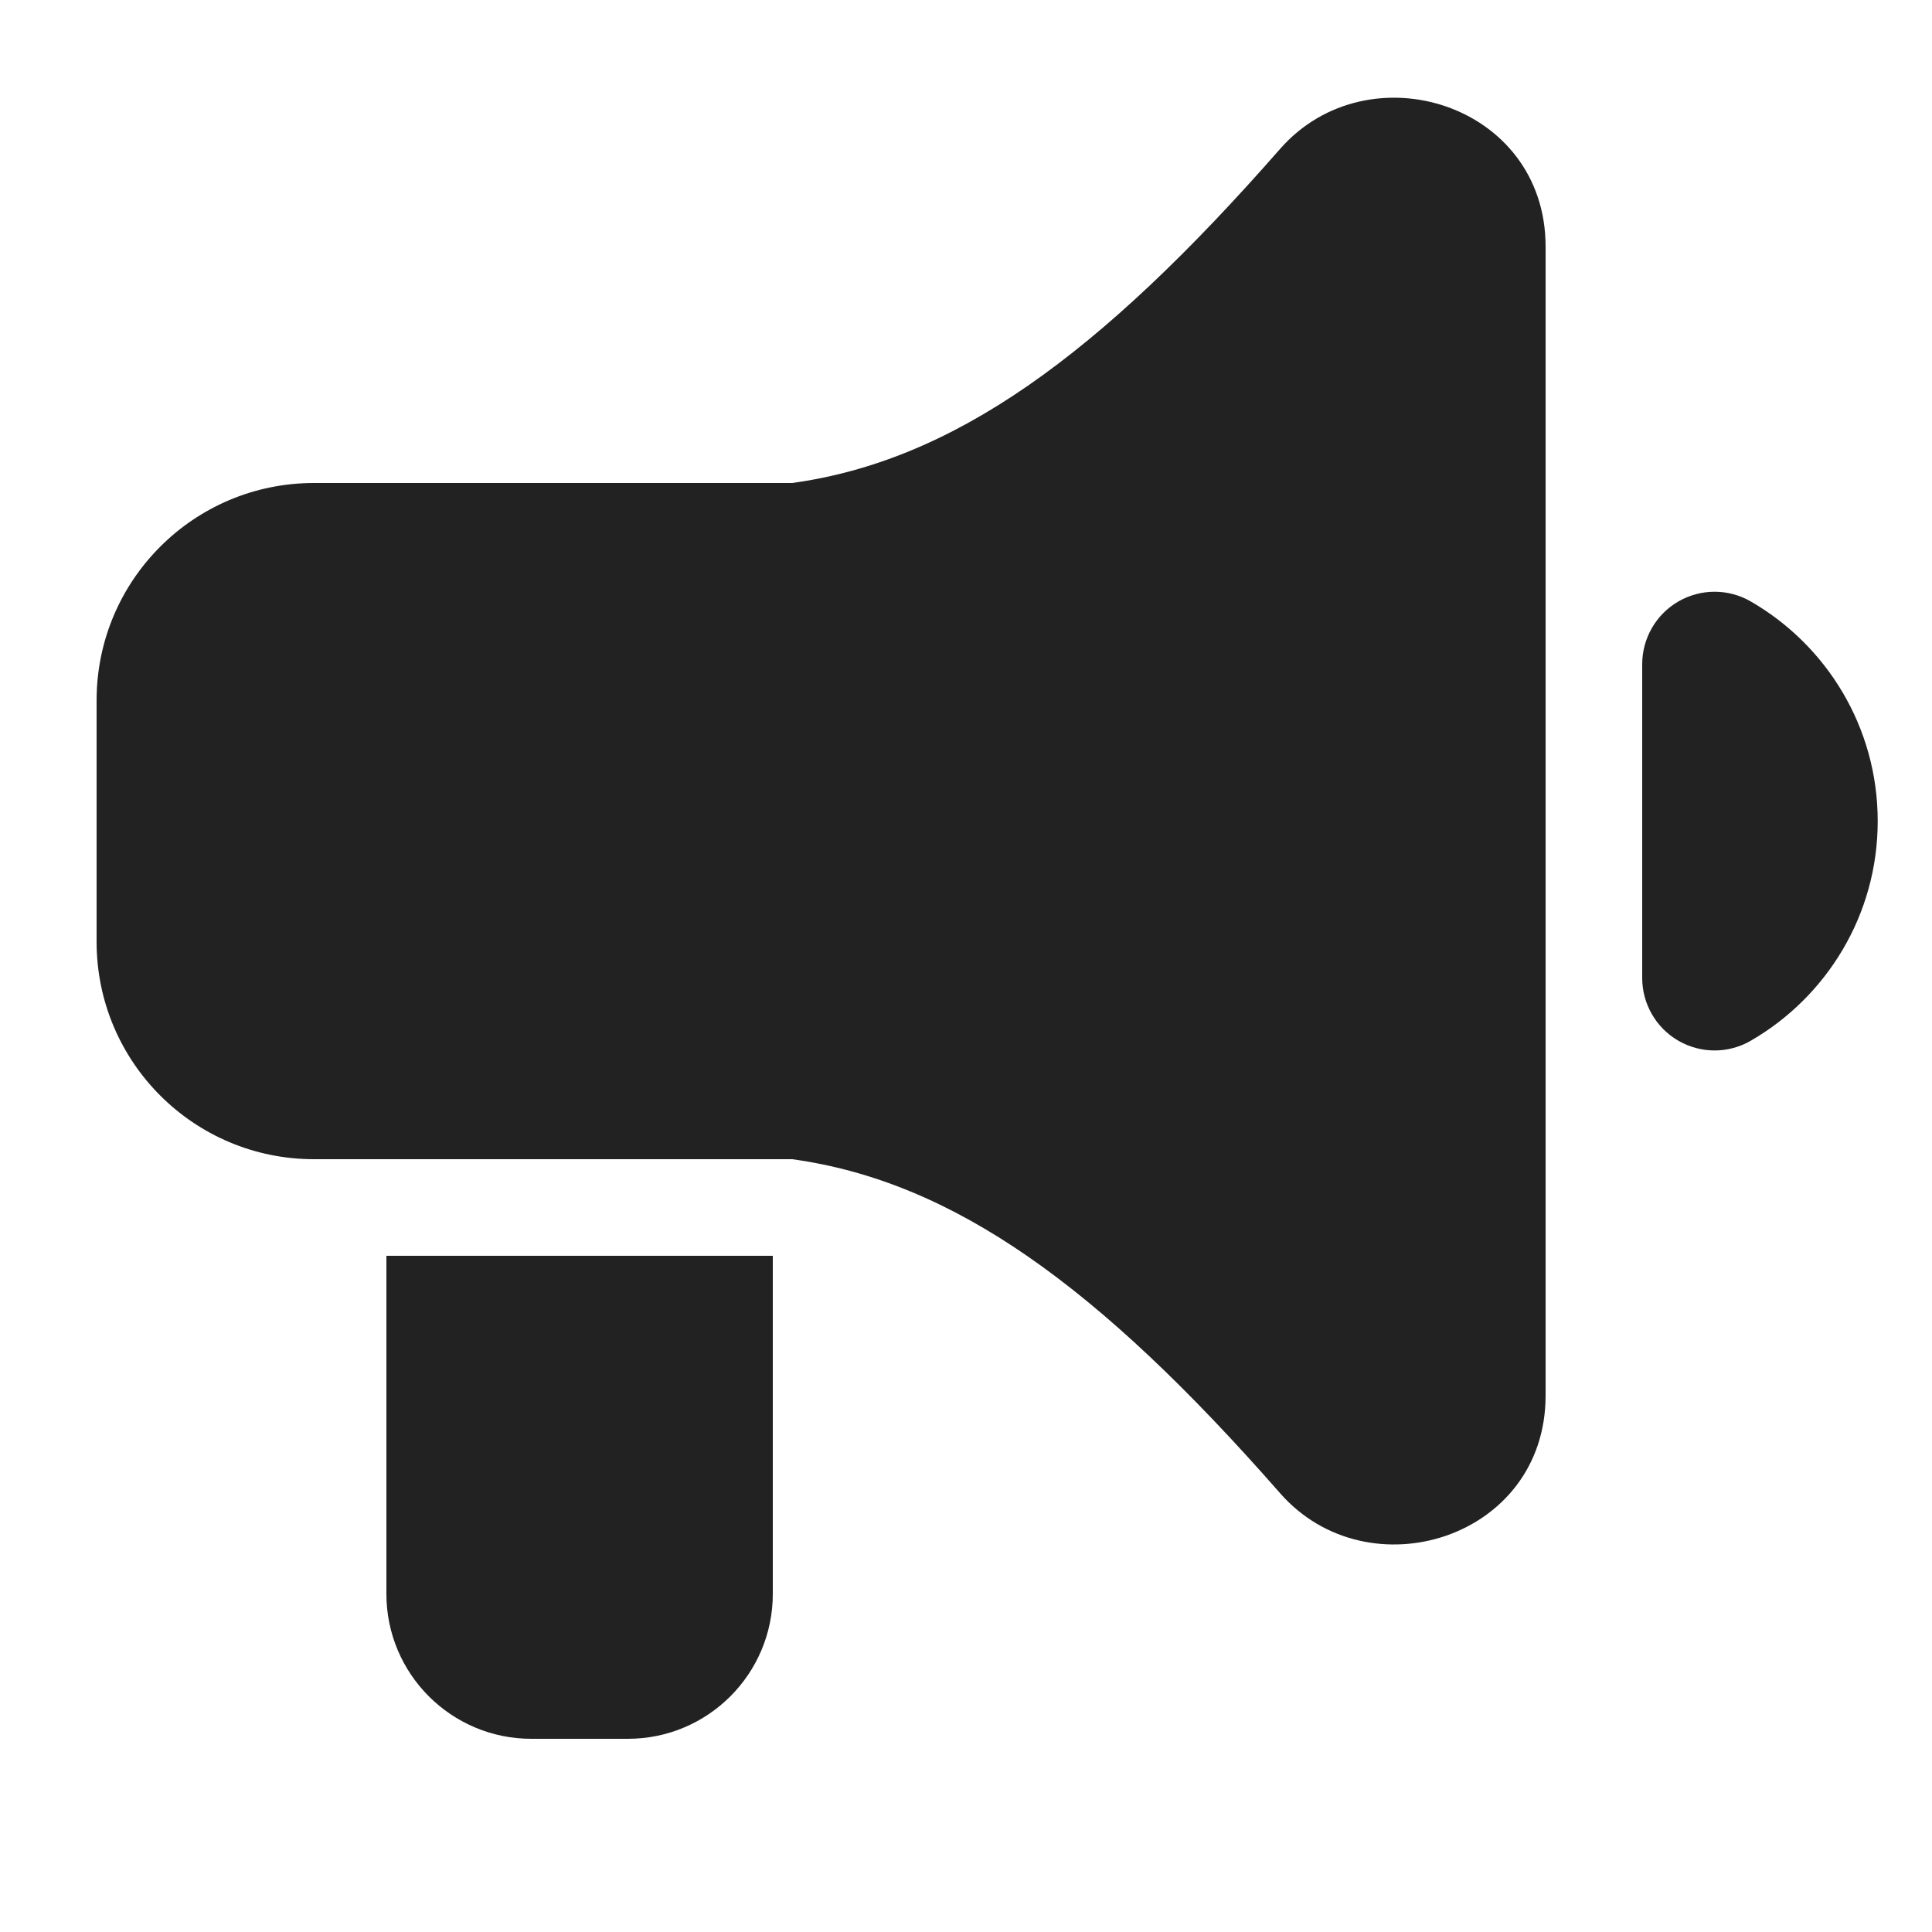<svg width="20" height="20" viewBox="0 0 20 20" fill="none" xmlns="http://www.w3.org/2000/svg">
<path d="M13.251 1.542C14.162 0.503 16 1.069 16 2.553V14.447C16 15.931 14.162 16.497 13.251 15.457C11.367 13.308 9.865 12.23 8.201 12H3.25C2.007 12 1 10.993 1 9.75V7.25C1 6.007 2.007 5 3.25 5H8.2C9.865 4.77 11.367 3.692 13.251 1.542Z" fill="#222222"/>
<path d="M8 13H4V16.5C4 17.328 4.672 18 5.5 18H6.5C7.328 18 8 17.328 8 16.5V13Z" fill="#222222"/>
<path d="M18.125 6.227C17.893 6.092 17.608 6.092 17.375 6.226C17.143 6.36 17 6.608 17 6.876V10.124C17 10.392 17.143 10.64 17.375 10.774C17.608 10.908 17.893 10.908 18.125 10.773C18.908 10.32 19.438 9.472 19.438 8.5C19.438 7.527 18.908 6.679 18.125 6.227Z" fill="#222222"/>
</svg>
